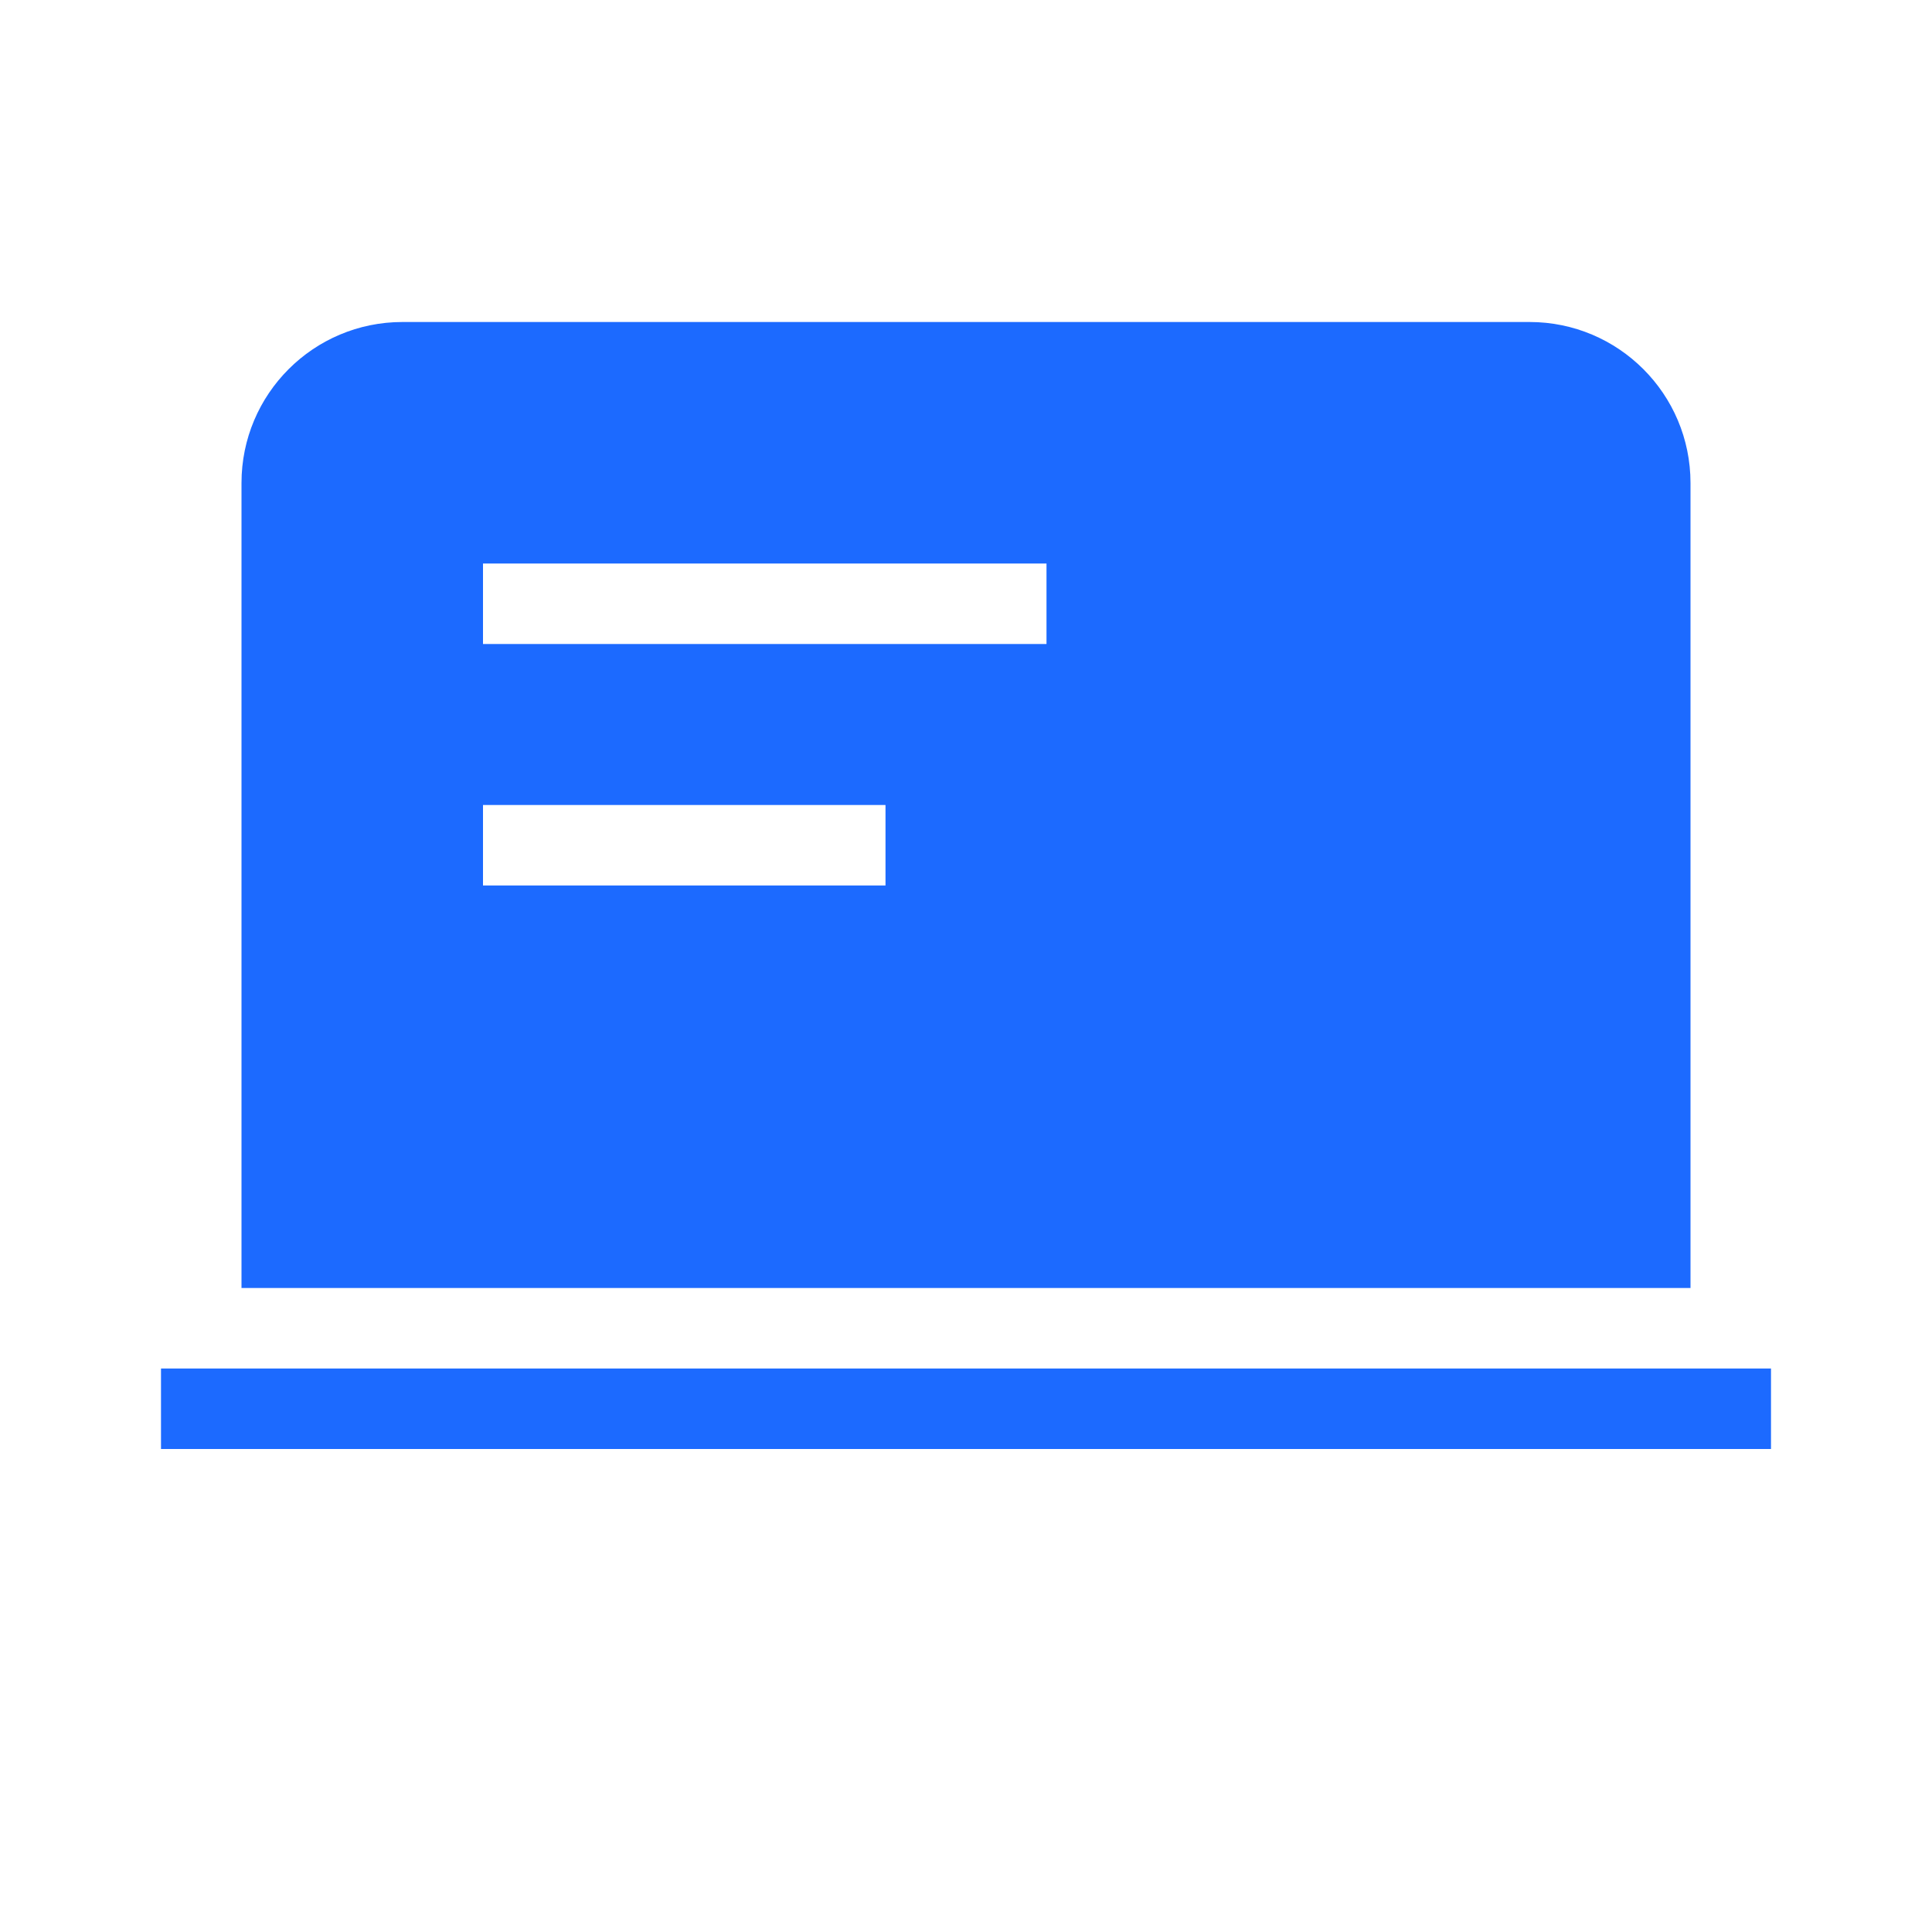 <svg width="24" height="24" viewBox="0 0 24 24" fill="none" xmlns="http://www.w3.org/2000/svg">
<rect width="24" height="24" fill="white"/>
<path fill-rule="evenodd" clip-rule="evenodd" d="M3 6C3 4.895 3.895 4 5 4H19C20.105 4 21 4.895 21 6V16H3V6ZM6 7H13V8H6V7ZM11 10H6V11H11V10Z" fill="#1C6AFF"/>
<rect x="2" y="17" width="20" height="1" fill="#1C6AFF"/>
</svg>

